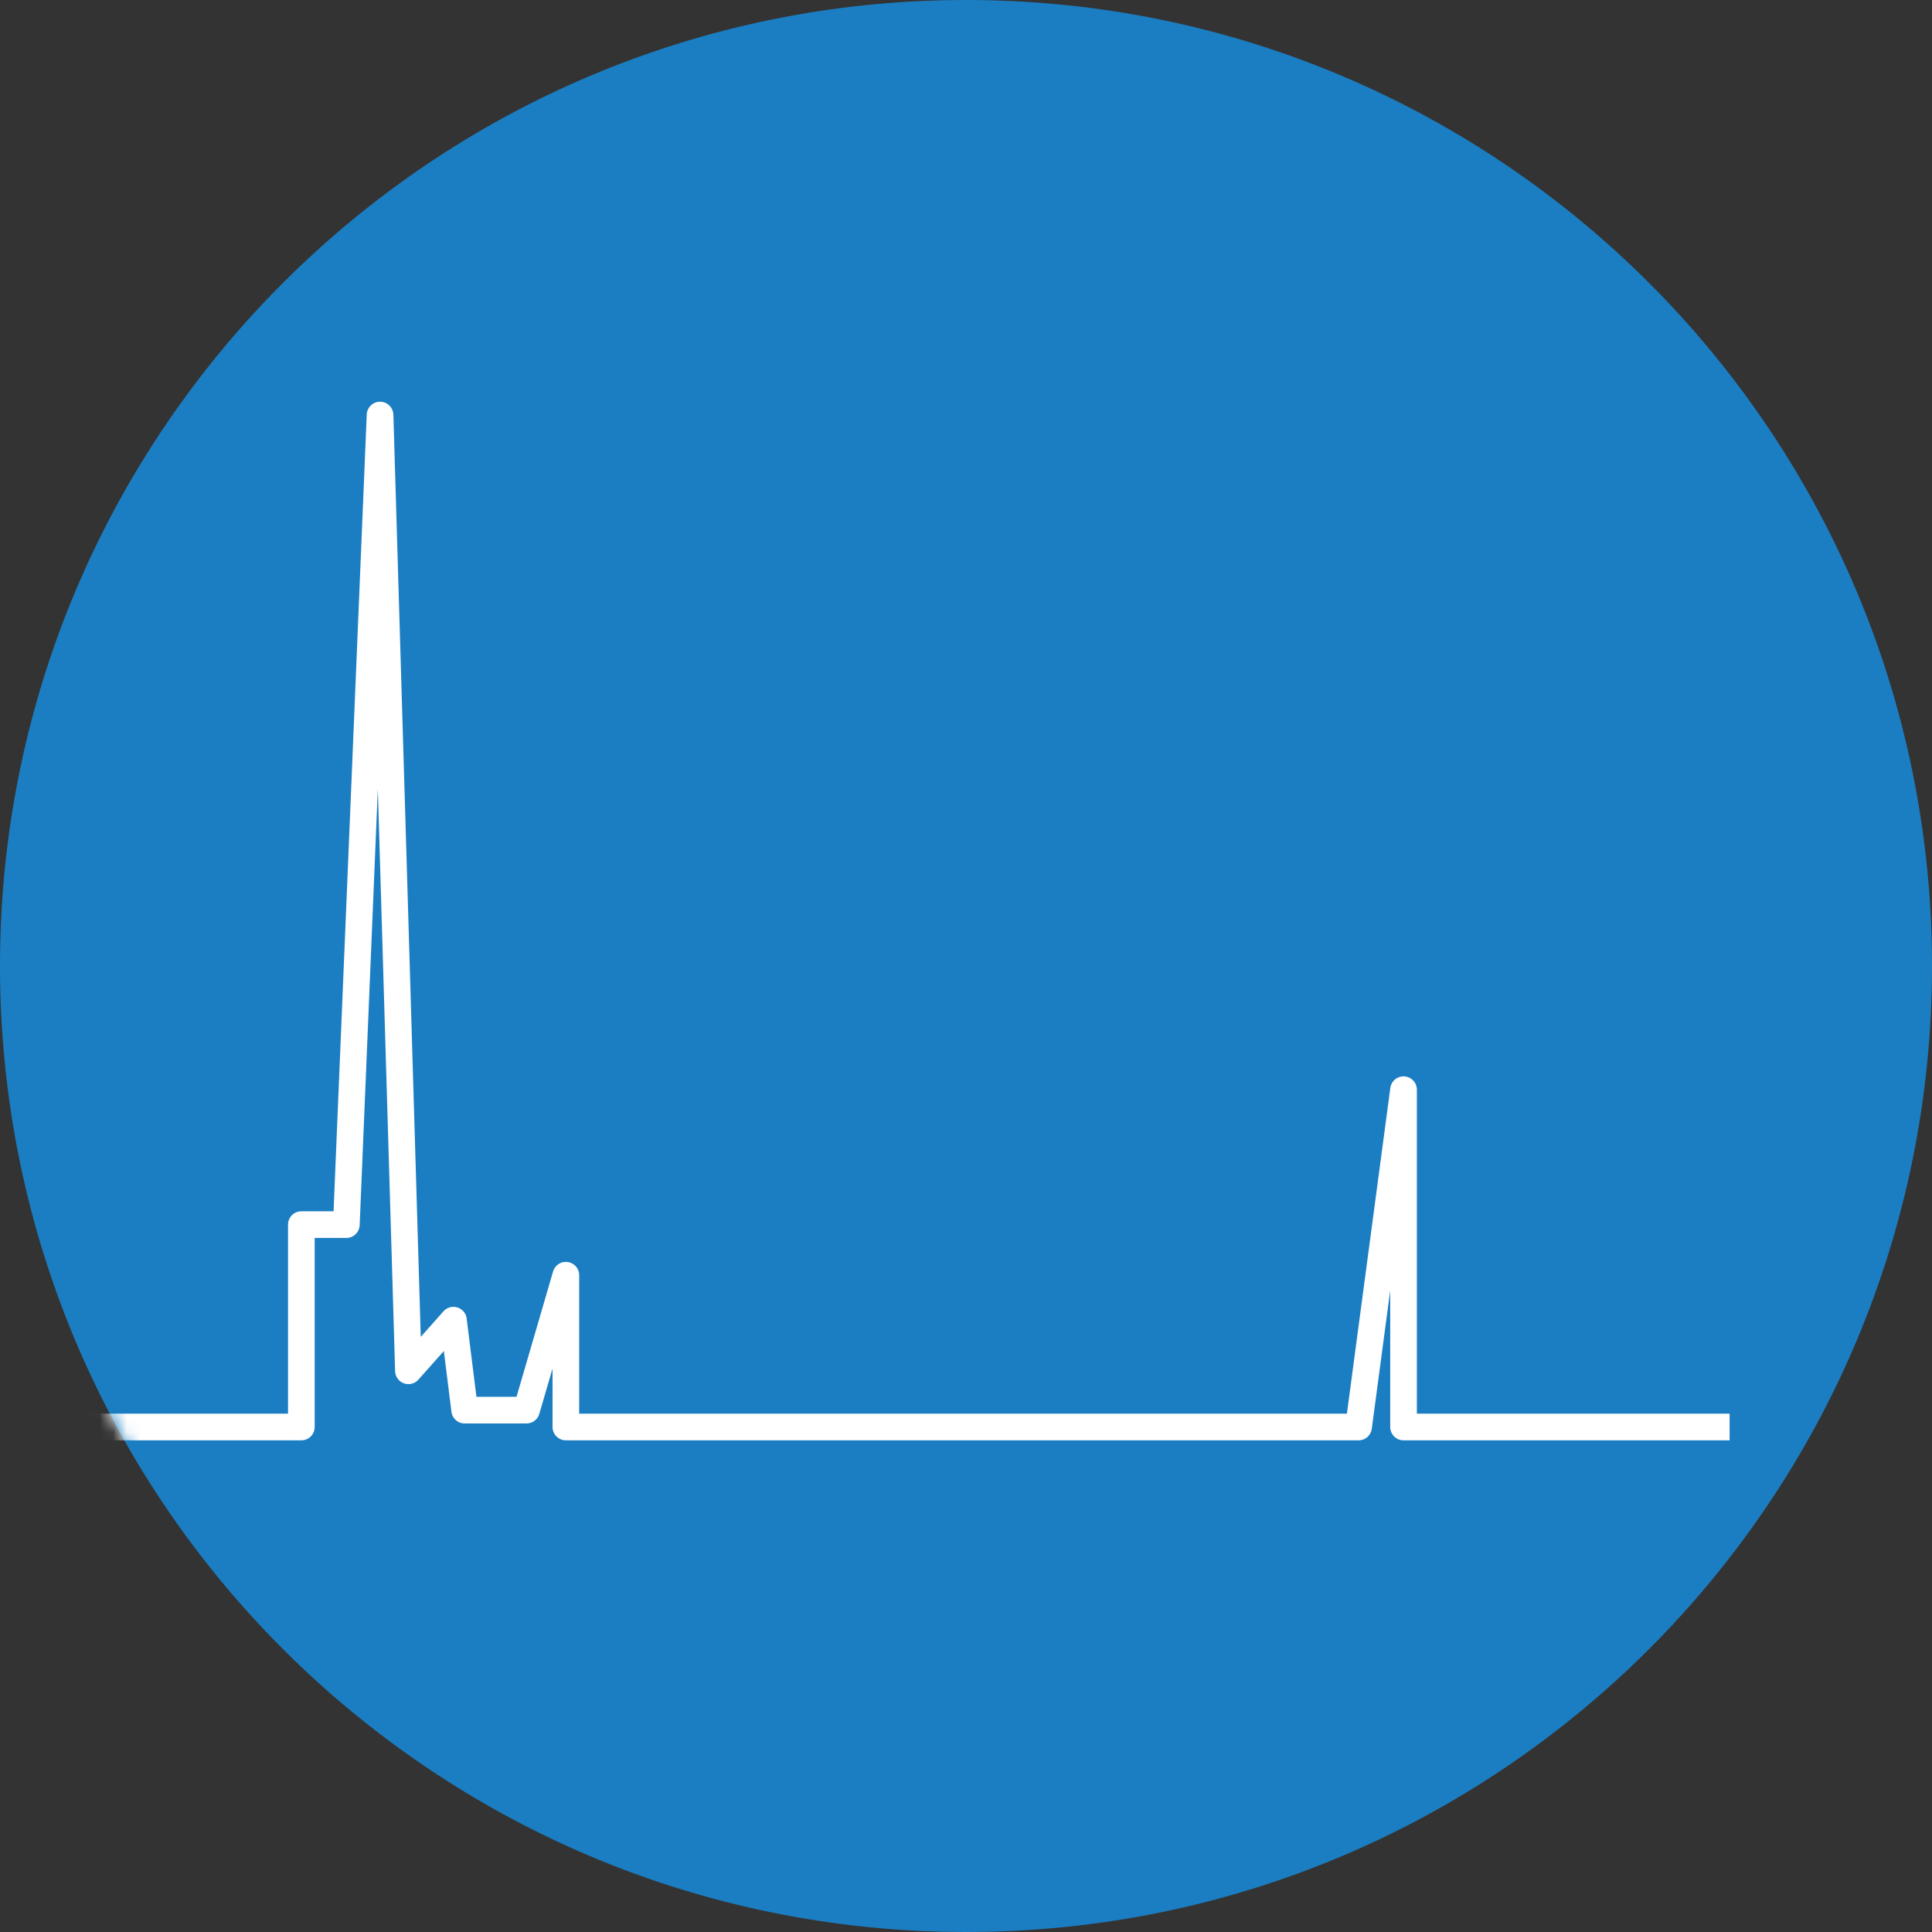 <?xml version="1.0" encoding="UTF-8"?> <svg xmlns="http://www.w3.org/2000/svg" xmlns:xlink="http://www.w3.org/1999/xlink" width="145px" height="145px" viewBox="0 0 145 145" version="1.1"><rect x="0" y="0" width="145" height="145" fill="#333333" stroke="none"/><title>HPLC-Circle-Graphic-Rhodiolife-crisp</title><defs><path d="M145,72.5 C145,112.541 112.54,145 72.5,145 C32.459,145 0,112.541 0,72.5 C0,32.459 32.459,0 72.5,0 C112.54,0 145,32.459 145,72.5" id="path-1"></path></defs><g id="Page-1" stroke="none" stroke-width="1" fill="none" fill-rule="evenodd"><g id="HPLC-Circle-Graphic-Rhodiolife-crisp" transform="translate(0, -0)"><mask id="mask-2" fill="white"><use xlink:href="#path-1"></use></mask><use id="Fill-1" fill="#1B7EC2" xlink:href="#path-1"></use><polyline id="Stroke-4" stroke="#FFFFFF" stroke-width="2" stroke-linejoin="round" mask="url(#mask-2)" points="4.896 107.099 22.617 107.099 22.617 91.91 25.994 91.91 28.524 31.15 30.654 102.88 34.031 99.082 34.874 105.833 39.516 105.833 42.469 95.707 42.469 107.099 101.963 107.099 105.338 81.783 105.338 107.099 129.81 107.099"></polyline></g></g></svg> 